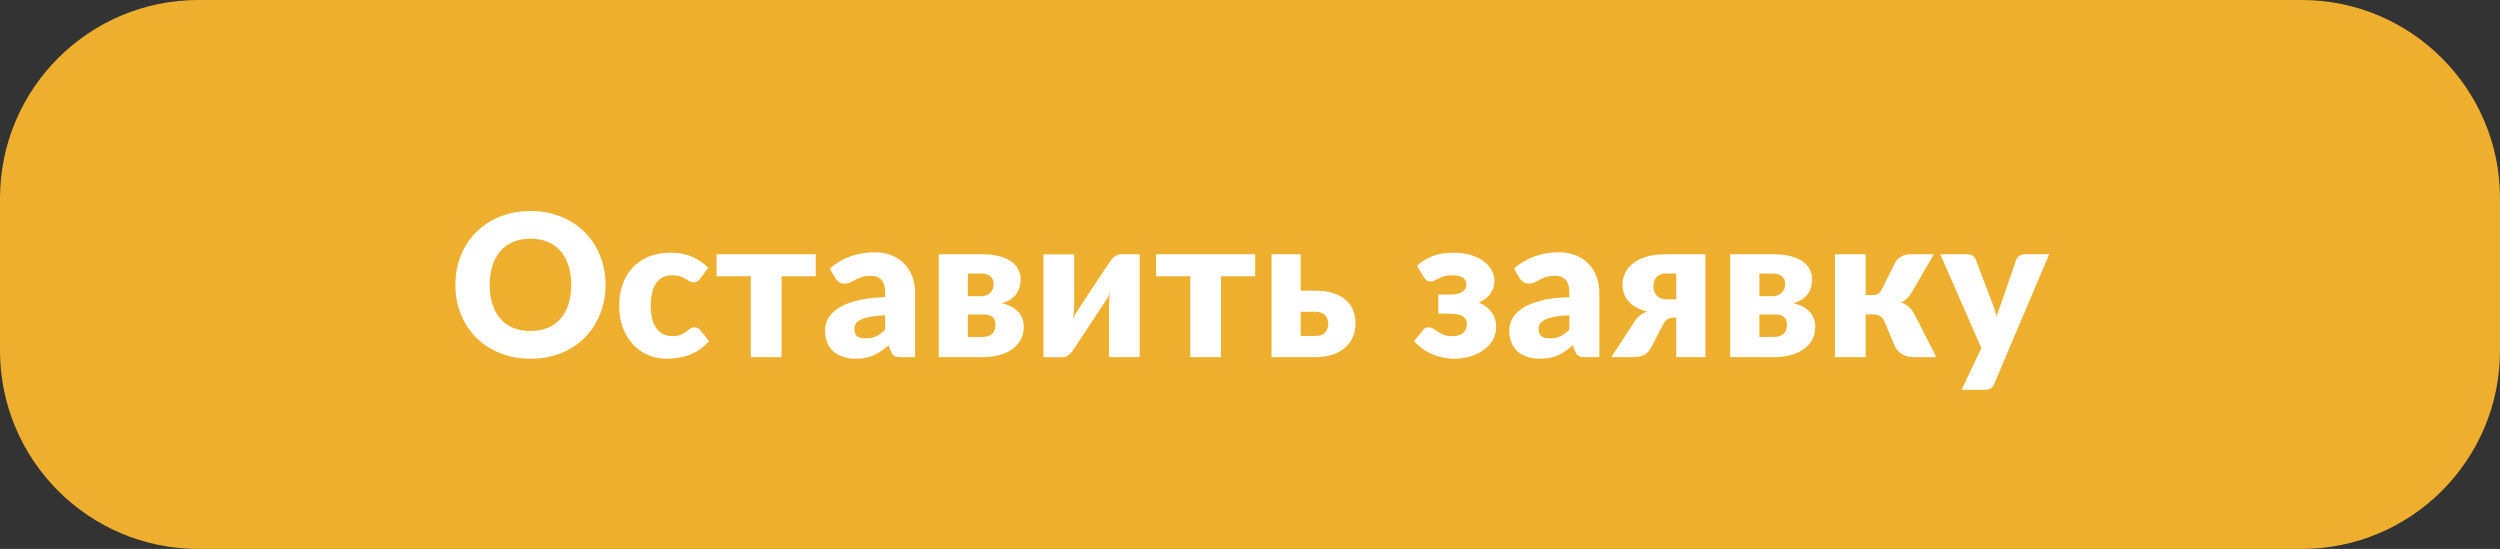 <?xml version="1.0" encoding="UTF-8"?> <svg xmlns="http://www.w3.org/2000/svg" width="378" height="83" viewBox="0 0 378 83" fill="none"><rect x="0" y="0" width="378" height="83" fill="#333333" stroke="none"/> <path d="M0 30C0 13.431 13.431 0 30 0H348C364.569 0 378 13.431 378 30V53C378 69.569 364.569 83 348 83H189H30C13.431 83 0 69.569 0 53V30Z" fill="#EFAF2E"></path> <path d="M91.565 43.065C91.565 44.645 91.29 46.115 90.74 47.475C90.2 48.835 89.435 50.02 88.445 51.03C87.455 52.03 86.26 52.815 84.86 53.385C83.47 53.955 81.925 54.24 80.225 54.24C78.525 54.24 76.975 53.955 75.575 53.385C74.175 52.815 72.975 52.03 71.975 51.03C70.985 50.02 70.215 48.835 69.665 47.475C69.125 46.115 68.855 44.645 68.855 43.065C68.855 41.485 69.125 40.015 69.665 38.655C70.215 37.295 70.985 36.115 71.975 35.115C72.975 34.115 74.175 33.33 75.575 32.76C76.975 32.19 78.525 31.905 80.225 31.905C81.925 31.905 83.47 32.195 84.86 32.775C86.26 33.345 87.455 34.13 88.445 35.13C89.435 36.13 90.2 37.31 90.74 38.67C91.29 40.03 91.565 41.495 91.565 43.065ZM86.375 43.065C86.375 41.985 86.235 41.015 85.955 40.155C85.675 39.285 85.27 38.55 84.74 37.95C84.22 37.35 83.58 36.89 82.82 36.57C82.06 36.25 81.195 36.09 80.225 36.09C79.245 36.09 78.37 36.25 77.6 36.57C76.84 36.89 76.195 37.35 75.665 37.95C75.145 38.55 74.745 39.285 74.465 40.155C74.185 41.015 74.045 41.985 74.045 43.065C74.045 44.155 74.185 45.135 74.465 46.005C74.745 46.865 75.145 47.595 75.665 48.195C76.195 48.795 76.84 49.255 77.6 49.575C78.37 49.885 79.245 50.04 80.225 50.04C81.195 50.04 82.06 49.885 82.82 49.575C83.58 49.255 84.22 48.795 84.74 48.195C85.27 47.595 85.675 46.865 85.955 46.005C86.235 45.135 86.375 44.155 86.375 43.065ZM105.863 42.135C105.723 42.305 105.588 42.44 105.458 42.54C105.328 42.64 105.143 42.69 104.903 42.69C104.673 42.69 104.463 42.635 104.273 42.525C104.093 42.415 103.888 42.295 103.658 42.165C103.428 42.025 103.158 41.9 102.848 41.79C102.538 41.68 102.153 41.625 101.693 41.625C101.123 41.625 100.628 41.73 100.208 41.94C99.798 42.15 99.458 42.45 99.188 42.84C98.918 43.23 98.718 43.71 98.588 44.28C98.458 44.84 98.393 45.475 98.393 46.185C98.393 47.675 98.678 48.82 99.248 49.62C99.828 50.42 100.623 50.82 101.633 50.82C102.173 50.82 102.598 50.755 102.908 50.625C103.228 50.485 103.498 50.335 103.718 50.175C103.938 50.005 104.138 49.85 104.318 49.71C104.508 49.57 104.743 49.5 105.023 49.5C105.393 49.5 105.673 49.635 105.863 49.905L107.213 51.57C106.733 52.12 106.228 52.57 105.698 52.92C105.168 53.26 104.623 53.53 104.063 53.73C103.513 53.92 102.958 54.05 102.398 54.12C101.838 54.2 101.293 54.24 100.763 54.24C99.813 54.24 98.903 54.06 98.033 53.7C97.173 53.34 96.413 52.82 95.753 52.14C95.103 51.45 94.583 50.605 94.193 49.605C93.813 48.605 93.623 47.465 93.623 46.185C93.623 45.065 93.788 44.02 94.118 43.05C94.458 42.07 94.953 41.225 95.603 40.515C96.263 39.795 97.073 39.23 98.033 38.82C99.003 38.41 100.123 38.205 101.393 38.205C102.613 38.205 103.683 38.4 104.603 38.79C105.523 39.18 106.353 39.75 107.093 40.5L105.863 42.135ZM123.348 41.775H118.173V54H113.523V41.775H108.348V38.445H123.348V41.775ZM133.834 47.67C132.904 47.71 132.139 47.79 131.539 47.91C130.939 48.03 130.464 48.18 130.114 48.36C129.764 48.54 129.519 48.745 129.379 48.975C129.249 49.205 129.184 49.455 129.184 49.725C129.184 50.255 129.329 50.63 129.619 50.85C129.909 51.06 130.334 51.165 130.894 51.165C131.494 51.165 132.019 51.06 132.469 50.85C132.919 50.64 133.374 50.3 133.834 49.83V47.67ZM125.464 40.605C126.404 39.775 127.444 39.16 128.584 38.76C129.734 38.35 130.964 38.145 132.274 38.145C133.214 38.145 134.059 38.3 134.809 38.61C135.569 38.91 136.209 39.335 136.729 39.885C137.259 40.425 137.664 41.07 137.944 41.82C138.224 42.57 138.364 43.39 138.364 44.28V54H136.234C135.794 54 135.459 53.94 135.229 53.82C135.009 53.7 134.824 53.45 134.674 53.07L134.344 52.215C133.954 52.545 133.579 52.835 133.219 53.085C132.859 53.335 132.484 53.55 132.094 53.73C131.714 53.9 131.304 54.025 130.864 54.105C130.434 54.195 129.954 54.24 129.424 54.24C128.714 54.24 128.069 54.15 127.489 53.97C126.909 53.78 126.414 53.505 126.004 53.145C125.604 52.785 125.294 52.34 125.074 51.81C124.854 51.27 124.744 50.65 124.744 49.95C124.744 49.39 124.884 48.825 125.164 48.255C125.444 47.675 125.929 47.15 126.619 46.68C127.309 46.2 128.239 45.8 129.409 45.48C130.579 45.16 132.054 44.98 133.834 44.94V44.28C133.834 43.37 133.644 42.715 133.264 42.315C132.894 41.905 132.364 41.7 131.674 41.7C131.124 41.7 130.674 41.76 130.324 41.88C129.974 42 129.659 42.135 129.379 42.285C129.109 42.435 128.844 42.57 128.584 42.69C128.324 42.81 128.014 42.87 127.654 42.87C127.334 42.87 127.064 42.79 126.844 42.63C126.624 42.47 126.444 42.28 126.304 42.06L125.464 40.605ZM148.626 50.94C149.206 50.94 149.666 50.785 150.006 50.475C150.346 50.155 150.516 49.725 150.516 49.185C150.516 48.965 150.491 48.755 150.441 48.555C150.401 48.355 150.311 48.18 150.171 48.03C150.041 47.88 149.851 47.765 149.601 47.685C149.351 47.595 149.026 47.55 148.626 47.55H146.346V50.94H148.626ZM146.346 41.355V44.79H148.311C148.881 44.79 149.346 44.62 149.706 44.28C150.066 43.93 150.246 43.485 150.246 42.945C150.246 42.755 150.216 42.565 150.156 42.375C150.096 42.185 149.991 42.015 149.841 41.865C149.691 41.715 149.491 41.595 149.241 41.505C148.991 41.405 148.681 41.355 148.311 41.355H146.346ZM148.446 38.445C149.446 38.445 150.316 38.54 151.056 38.73C151.796 38.92 152.406 39.185 152.886 39.525C153.376 39.865 153.736 40.27 153.966 40.74C154.206 41.2 154.326 41.705 154.326 42.255C154.326 42.595 154.281 42.945 154.191 43.305C154.111 43.655 153.966 43.995 153.756 44.325C153.546 44.645 153.256 44.94 152.886 45.21C152.526 45.47 152.061 45.68 151.491 45.84C151.961 45.95 152.396 46.105 152.796 46.305C153.206 46.505 153.556 46.75 153.846 47.04C154.146 47.33 154.376 47.67 154.536 48.06C154.706 48.44 154.791 48.875 154.791 49.365C154.791 50.195 154.616 50.905 154.266 51.495C153.916 52.075 153.451 52.55 152.871 52.92C152.301 53.29 151.646 53.565 150.906 53.745C150.176 53.915 149.426 54 148.656 54H141.936V38.445H148.446ZM172.32 38.445V54H167.67V46.08C167.67 45.82 167.685 45.54 167.715 45.24C167.745 44.93 167.785 44.615 167.835 44.295C167.595 44.835 167.34 45.29 167.07 45.66C167.05 45.68 166.965 45.8 166.815 46.02C166.675 46.24 166.49 46.525 166.26 46.875C166.04 47.215 165.785 47.6 165.495 48.03C165.215 48.46 164.925 48.9 164.625 49.35C163.925 50.4 163.14 51.585 162.27 52.905C162.18 53.035 162.075 53.17 161.955 53.31C161.845 53.44 161.72 53.56 161.58 53.67C161.44 53.77 161.29 53.855 161.13 53.925C160.97 53.985 160.8 54.015 160.62 54.015H157.77V38.46H162.42V46.38C162.42 46.63 162.405 46.91 162.375 47.22C162.345 47.53 162.305 47.845 162.255 48.165C162.495 47.625 162.75 47.17 163.02 46.8C163.03 46.78 163.11 46.66 163.26 46.44C163.41 46.22 163.595 45.94 163.815 45.6C164.045 45.25 164.3 44.86 164.58 44.43C164.87 44 165.165 43.56 165.465 43.11C166.165 42.06 166.95 40.875 167.82 39.555C167.91 39.425 168.01 39.295 168.12 39.165C168.24 39.025 168.37 38.905 168.51 38.805C168.65 38.695 168.8 38.61 168.96 38.55C169.12 38.48 169.29 38.445 169.47 38.445H172.32ZM189.791 41.775H184.616V54H179.966V41.775H174.791V38.445H189.791V41.775ZM198.942 50.79C199.562 50.79 200.032 50.62 200.352 50.28C200.672 49.93 200.832 49.475 200.832 48.915C200.832 48.685 200.792 48.465 200.712 48.255C200.642 48.035 200.527 47.845 200.367 47.685C200.217 47.515 200.022 47.385 199.782 47.295C199.542 47.195 199.262 47.145 198.942 47.145H196.662V50.79H198.942ZM198.927 43.95C200.017 43.95 200.942 44.085 201.702 44.355C202.472 44.615 203.097 44.975 203.577 45.435C204.057 45.885 204.407 46.41 204.627 47.01C204.847 47.61 204.957 48.24 204.957 48.9C204.957 49.65 204.822 50.34 204.552 50.97C204.282 51.59 203.887 52.125 203.367 52.575C202.857 53.025 202.227 53.375 201.477 53.625C200.737 53.875 199.897 54 198.957 54H192.252V38.445H196.662V43.95H198.927ZM214.247 40.2C214.857 39.61 215.607 39.13 216.497 38.76C217.387 38.39 218.462 38.205 219.722 38.205C220.702 38.205 221.577 38.32 222.347 38.55C223.117 38.78 223.767 39.09 224.297 39.48C224.837 39.87 225.247 40.325 225.527 40.845C225.817 41.355 225.962 41.895 225.962 42.465C225.962 42.755 225.922 43.055 225.842 43.365C225.762 43.665 225.627 43.965 225.437 44.265C225.257 44.555 225.017 44.83 224.717 45.09C224.417 45.34 224.047 45.56 223.607 45.75C223.987 45.91 224.337 46.105 224.657 46.335C224.977 46.565 225.252 46.835 225.482 47.145C225.712 47.445 225.892 47.785 226.022 48.165C226.152 48.545 226.217 48.96 226.217 49.41C226.217 50.19 226.032 50.88 225.662 51.48C225.302 52.08 224.822 52.585 224.222 52.995C223.632 53.405 222.957 53.715 222.197 53.925C221.437 54.135 220.667 54.24 219.887 54.24C219.487 54.24 219.032 54.2 218.522 54.12C218.022 54.05 217.502 53.92 216.962 53.73C216.422 53.53 215.882 53.26 215.342 52.92C214.802 52.57 214.292 52.12 213.812 51.57L215.162 49.905C215.352 49.635 215.632 49.5 216.002 49.5C216.282 49.5 216.527 49.57 216.737 49.71C216.957 49.85 217.192 50.005 217.442 50.175C217.692 50.335 217.982 50.485 218.312 50.625C218.642 50.755 219.062 50.82 219.572 50.82C220.342 50.82 220.902 50.65 221.252 50.31C221.612 49.96 221.792 49.53 221.792 49.02C221.792 48.51 221.597 48.12 221.207 47.85C220.827 47.57 220.167 47.43 219.227 47.43H217.472V44.535H219.227C220.057 44.535 220.682 44.4 221.102 44.13C221.522 43.86 221.732 43.49 221.732 43.02C221.732 42.57 221.547 42.225 221.177 41.985C220.807 41.745 220.277 41.625 219.587 41.625C219.107 41.625 218.702 41.675 218.372 41.775C218.042 41.875 217.757 41.985 217.517 42.105C217.277 42.215 217.062 42.32 216.872 42.42C216.692 42.52 216.507 42.57 216.317 42.57C216.107 42.57 215.927 42.53 215.777 42.45C215.627 42.37 215.467 42.2 215.297 41.94L214.247 40.2ZM237.291 47.67C236.361 47.71 235.596 47.79 234.996 47.91C234.396 48.03 233.921 48.18 233.571 48.36C233.221 48.54 232.976 48.745 232.836 48.975C232.706 49.205 232.641 49.455 232.641 49.725C232.641 50.255 232.786 50.63 233.076 50.85C233.366 51.06 233.791 51.165 234.351 51.165C234.951 51.165 235.476 51.06 235.926 50.85C236.376 50.64 236.831 50.3 237.291 49.83V47.67ZM228.921 40.605C229.861 39.775 230.901 39.16 232.041 38.76C233.191 38.35 234.421 38.145 235.731 38.145C236.671 38.145 237.516 38.3 238.266 38.61C239.026 38.91 239.666 39.335 240.186 39.885C240.716 40.425 241.121 41.07 241.401 41.82C241.681 42.57 241.821 43.39 241.821 44.28V54H239.691C239.251 54 238.916 53.94 238.686 53.82C238.466 53.7 238.281 53.45 238.131 53.07L237.801 52.215C237.411 52.545 237.036 52.835 236.676 53.085C236.316 53.335 235.941 53.55 235.551 53.73C235.171 53.9 234.761 54.025 234.321 54.105C233.891 54.195 233.411 54.24 232.881 54.24C232.171 54.24 231.526 54.15 230.946 53.97C230.366 53.78 229.871 53.505 229.461 53.145C229.061 52.785 228.751 52.34 228.531 51.81C228.311 51.27 228.201 50.65 228.201 49.95C228.201 49.39 228.341 48.825 228.621 48.255C228.901 47.675 229.386 47.15 230.076 46.68C230.766 46.2 231.696 45.8 232.866 45.48C234.036 45.16 235.511 44.98 237.291 44.94V44.28C237.291 43.37 237.101 42.715 236.721 42.315C236.351 41.905 235.821 41.7 235.131 41.7C234.581 41.7 234.131 41.76 233.781 41.88C233.431 42 233.116 42.135 232.836 42.285C232.566 42.435 232.301 42.57 232.041 42.69C231.781 42.81 231.471 42.87 231.111 42.87C230.791 42.87 230.521 42.79 230.301 42.63C230.081 42.47 229.901 42.28 229.761 42.06L228.921 40.605ZM253.449 45.255V41.355H251.934C251.564 41.355 251.254 41.415 251.004 41.535C250.754 41.645 250.554 41.795 250.404 41.985C250.254 42.165 250.149 42.37 250.089 42.6C250.029 42.83 249.999 43.055 249.999 43.275C249.999 43.885 250.179 44.37 250.539 44.73C250.899 45.08 251.364 45.255 251.934 45.255H253.449ZM257.859 38.445V54H253.449V48.015H253.284C252.964 48.015 252.699 48.045 252.489 48.105C252.289 48.165 252.119 48.25 251.979 48.36C251.849 48.47 251.739 48.6 251.649 48.75C251.559 48.89 251.469 49.045 251.379 49.215L249.699 52.47C249.549 52.73 249.394 52.955 249.234 53.145C249.074 53.335 248.884 53.495 248.664 53.625C248.444 53.745 248.184 53.84 247.884 53.91C247.594 53.97 247.244 54 246.834 54H243.624L247.014 48.81C247.264 48.37 247.554 48.015 247.884 47.745C248.214 47.475 248.604 47.26 249.054 47.1C248.364 46.95 247.779 46.73 247.299 46.44C246.829 46.15 246.444 45.82 246.144 45.45C245.854 45.08 245.644 44.69 245.514 44.28C245.384 43.87 245.319 43.475 245.319 43.095C245.319 42.495 245.439 41.92 245.679 41.37C245.929 40.81 246.314 40.315 246.834 39.885C247.364 39.445 248.034 39.095 248.844 38.835C249.664 38.575 250.649 38.445 251.799 38.445H257.859ZM268.299 50.94C268.879 50.94 269.339 50.785 269.679 50.475C270.019 50.155 270.189 49.725 270.189 49.185C270.189 48.965 270.164 48.755 270.114 48.555C270.074 48.355 269.984 48.18 269.844 48.03C269.714 47.88 269.524 47.765 269.274 47.685C269.024 47.595 268.699 47.55 268.299 47.55H266.019V50.94H268.299ZM266.019 41.355V44.79H267.984C268.554 44.79 269.019 44.62 269.379 44.28C269.739 43.93 269.919 43.485 269.919 42.945C269.919 42.755 269.889 42.565 269.829 42.375C269.769 42.185 269.664 42.015 269.514 41.865C269.364 41.715 269.164 41.595 268.914 41.505C268.664 41.405 268.354 41.355 267.984 41.355H266.019ZM268.119 38.445C269.119 38.445 269.989 38.54 270.729 38.73C271.469 38.92 272.079 39.185 272.559 39.525C273.049 39.865 273.409 40.27 273.639 40.74C273.879 41.2 273.999 41.705 273.999 42.255C273.999 42.595 273.954 42.945 273.864 43.305C273.784 43.655 273.639 43.995 273.429 44.325C273.219 44.645 272.929 44.94 272.559 45.21C272.199 45.47 271.734 45.68 271.164 45.84C271.634 45.95 272.069 46.105 272.469 46.305C272.879 46.505 273.229 46.75 273.519 47.04C273.819 47.33 274.049 47.67 274.209 48.06C274.379 48.44 274.464 48.875 274.464 49.365C274.464 50.195 274.289 50.905 273.939 51.495C273.589 52.075 273.124 52.55 272.544 52.92C271.974 53.29 271.319 53.565 270.579 53.745C269.849 53.915 269.099 54 268.329 54H261.609V38.445H268.119ZM286.593 39.615C286.823 39.265 287.128 38.985 287.508 38.775C287.898 38.555 288.303 38.445 288.723 38.445H292.398L289.128 44.1C288.878 44.52 288.623 44.86 288.363 45.12C288.103 45.38 287.788 45.58 287.418 45.72C287.928 45.89 288.343 46.13 288.663 46.44C288.983 46.75 289.268 47.14 289.518 47.61L292.773 54H289.563C289.153 54 288.793 53.97 288.483 53.91C288.183 53.84 287.913 53.74 287.673 53.61C287.433 53.48 287.223 53.32 287.043 53.13C286.863 52.94 286.698 52.72 286.548 52.47L284.898 48.555C284.748 48.205 284.528 47.95 284.238 47.79C283.958 47.62 283.633 47.535 283.263 47.535H282.093V54H277.443V38.445H282.093V44.61H283.053C283.473 44.61 283.783 44.545 283.983 44.415C284.193 44.275 284.378 44.045 284.538 43.725L286.593 39.615ZM309.84 38.445L301.53 58.035C301.39 58.345 301.22 58.57 301.02 58.71C300.82 58.86 300.5 58.935 300.06 58.935H296.58L299.58 52.635L293.37 38.445H297.48C297.84 38.445 298.115 38.525 298.305 38.685C298.505 38.845 298.65 39.035 298.74 39.255L301.29 45.96C301.53 46.57 301.725 47.195 301.875 47.835C301.985 47.515 302.095 47.195 302.205 46.875C302.315 46.555 302.43 46.24 302.55 45.93L304.86 39.255C304.95 39.025 305.11 38.835 305.34 38.685C305.57 38.525 305.82 38.445 306.09 38.445H309.84Z" fill="white"></path> </svg> 